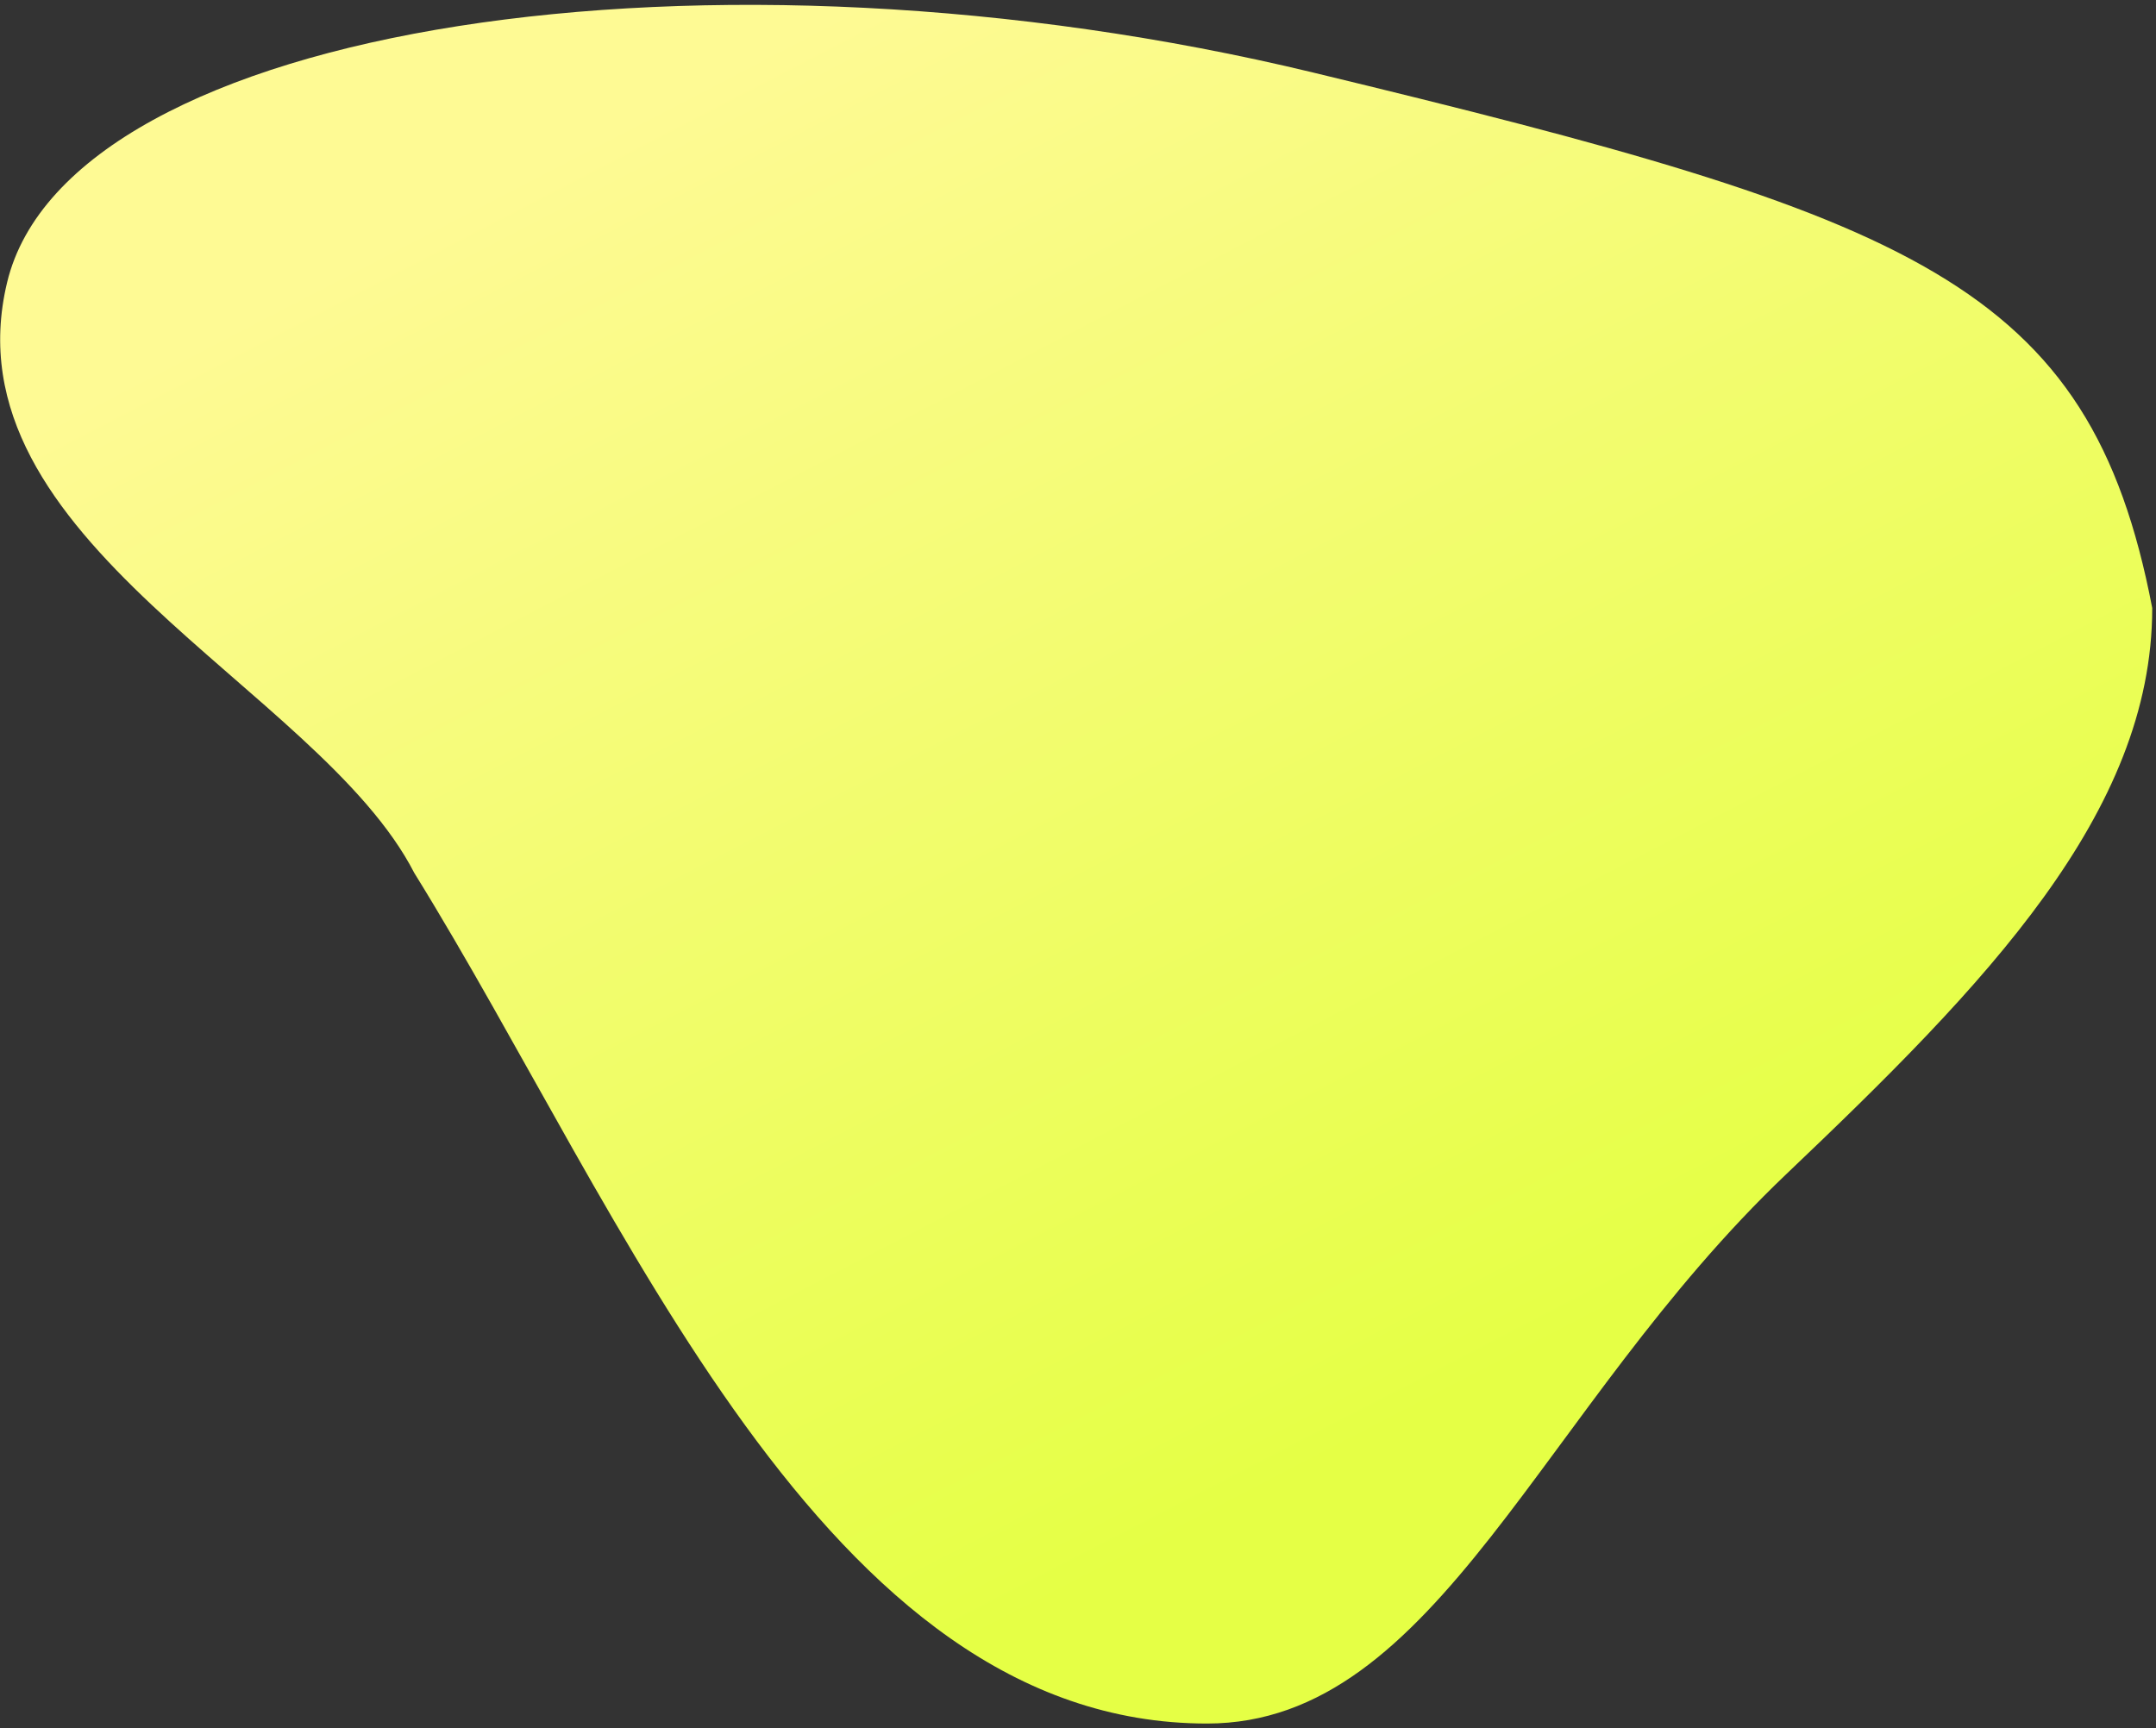 <svg width="242" height="194" viewBox="0 0 242 194" fill="none" xmlns="http://www.w3.org/2000/svg">
<rect x="0" y="0" width="242" height="194" fill="#333333" stroke="none"/>
<path d="M241.577 68.257C241.577 91.298 222.829 110.562 200.501 131.81C172.782 158.189 161.429 193.487 135.476 193.487C92.301 193.487 70.137 136.119 46.5 97.996C35.777 77.07 -6.208 60.725 0.804 31.681C7.816 2.637 80.037 -8.117 147.403 8.146C214.768 24.409 234.564 31.681 241.577 68.257Z" fill="url(#paint0_linear_381_1386)"/>
<defs>
<linearGradient id="paint0_linear_381_1386" x1="85.649" y1="5.64" x2="163.926" y2="156.769" gradientUnits="userSpaceOnUse">
<stop stop-color="#FEFA94"/>
<stop offset="0.997" stop-color="#E5FF45"/>
</linearGradient>
</defs>
</svg>
